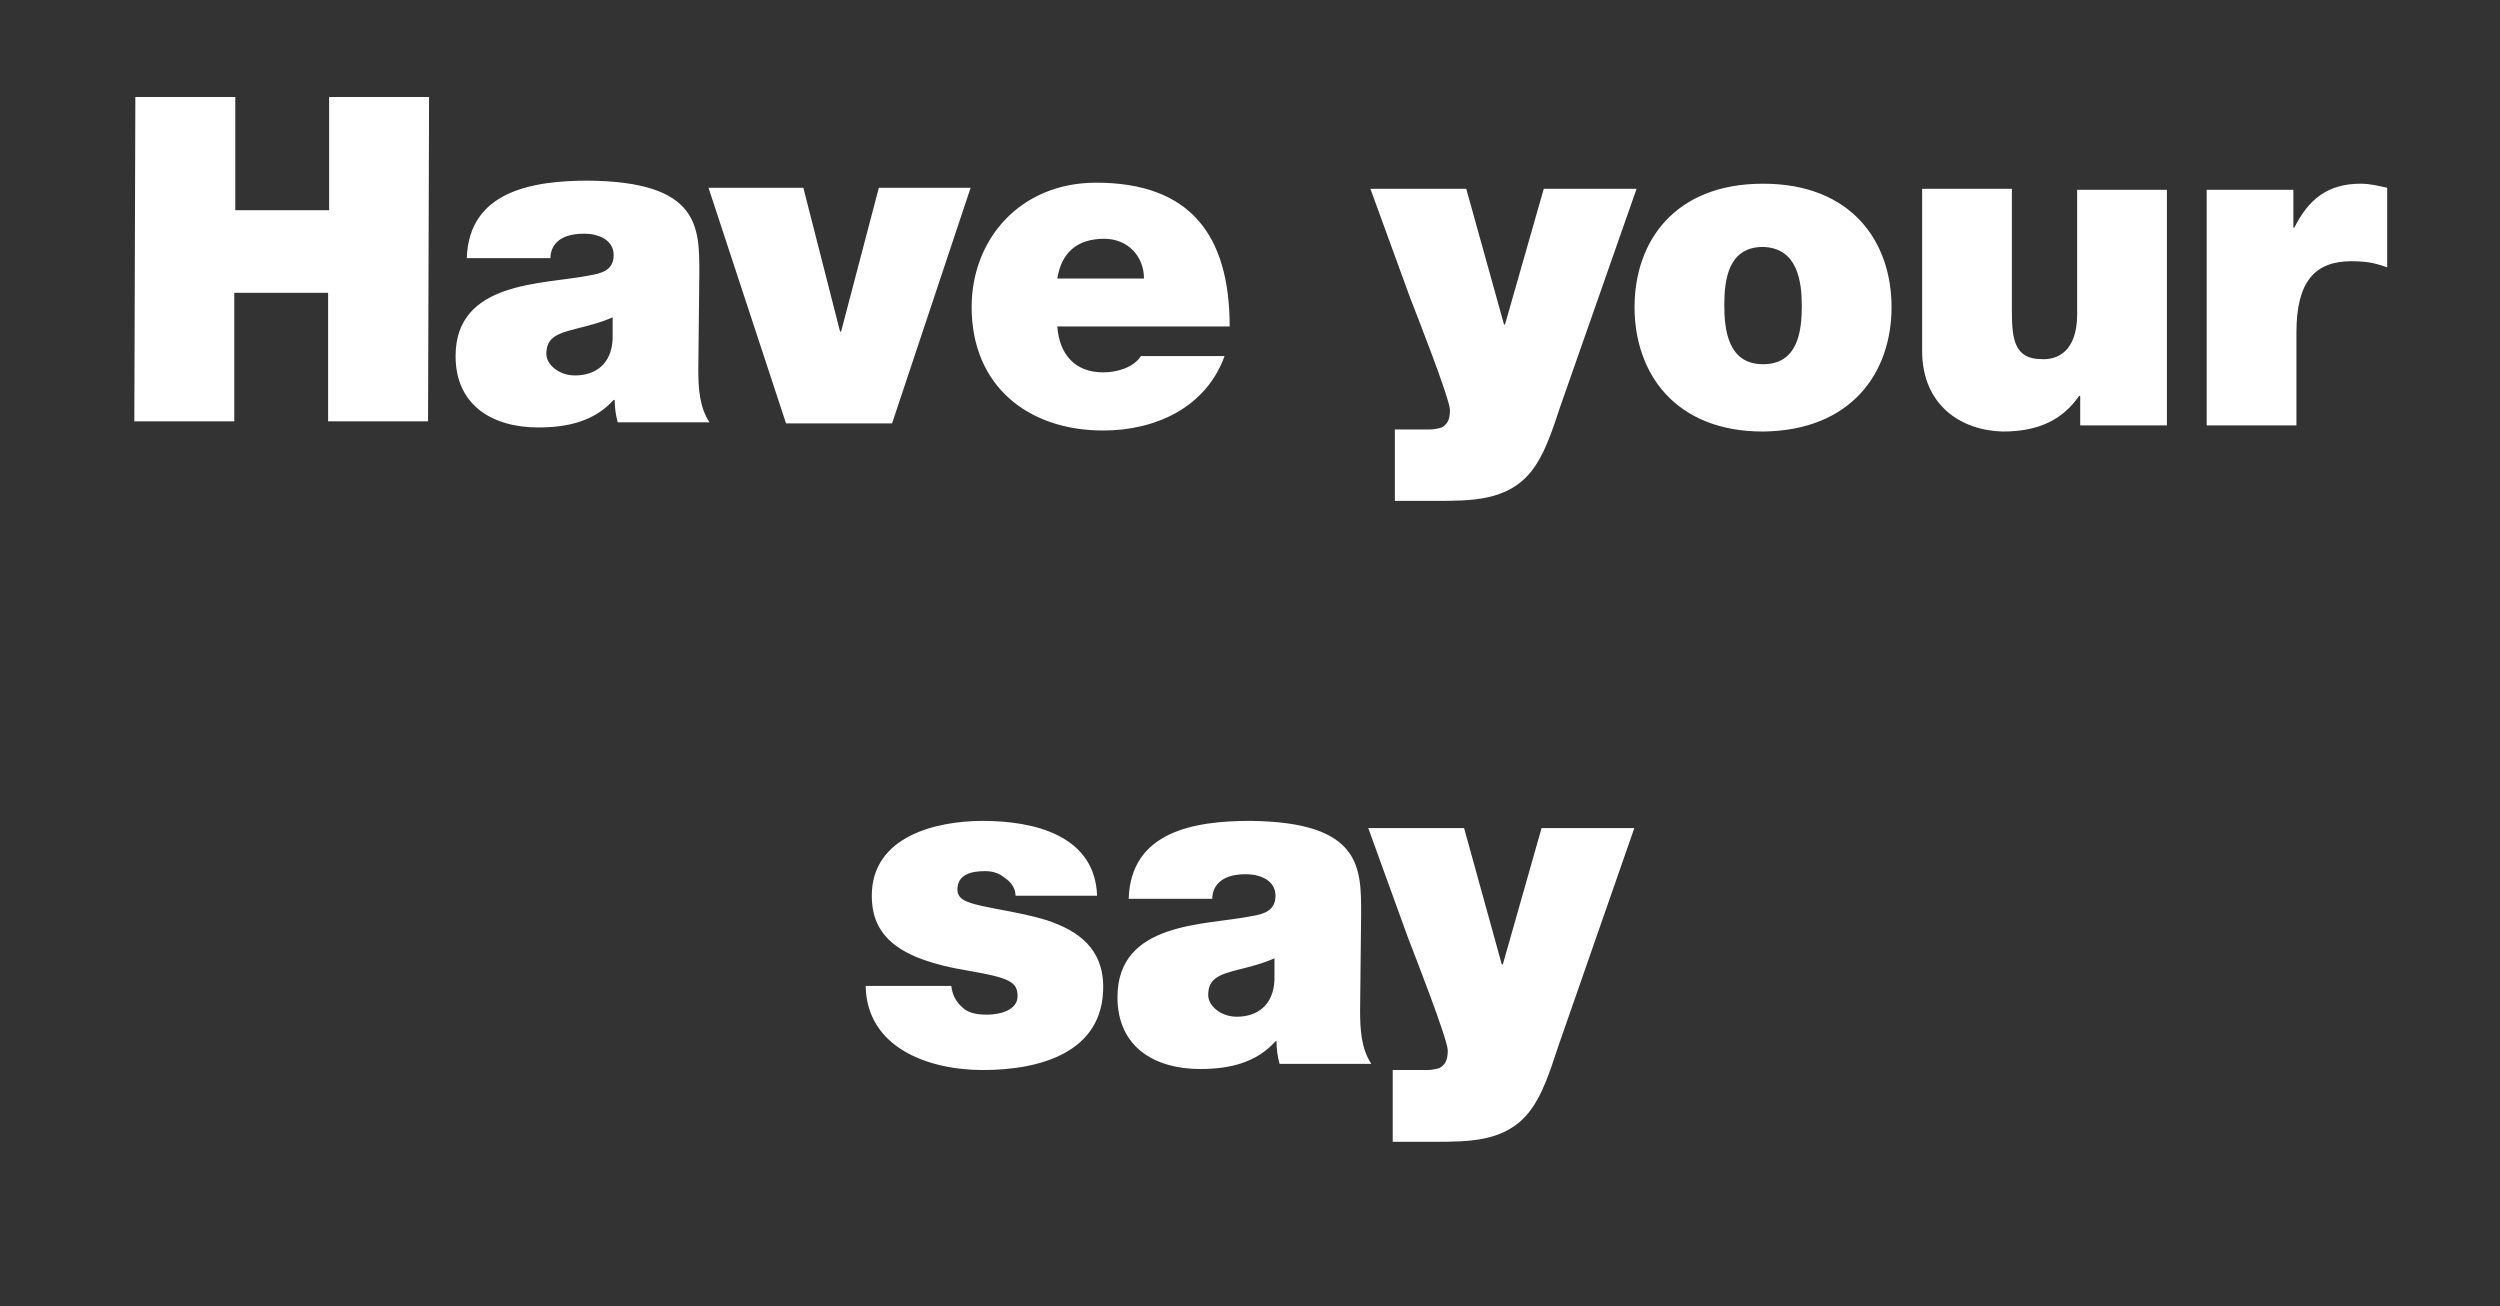 <svg width="335" height="175" viewBox="0 0 335 175" fill="none" xmlns="http://www.w3.org/2000/svg">
<rect x="0" y="0" width="335" height="175" fill="#333333" stroke="none"/>
<path d="M295.695 57.005H307.721V44.569C307.721 37.736 310.181 35.002 315.101 35.002C317.561 35.002 318.654 35.412 319.884 35.822V25.163C318.654 24.89 317.561 24.616 316.331 24.616C311.958 24.616 309.361 26.666 307.448 30.493H307.311V25.436H295.695V57.005ZM290.365 25.436H278.339V42.109C278.339 47.165 275.606 48.258 273.556 48.122C270.003 48.122 269.593 45.525 269.593 41.836V25.299H257.567V47.029C257.567 54.272 262.76 57.688 268.363 57.825C273.283 57.825 276.426 56.185 278.612 53.042H278.749V57.005H290.365V25.436ZM253.467 41.152C253.467 32.406 248.137 24.616 236.248 24.616C224.358 24.616 219.028 32.406 219.028 41.152C219.028 49.898 224.358 57.825 236.248 57.825C248.137 57.688 253.467 49.898 253.467 41.152ZM241.441 41.016C241.441 44.432 240.894 48.805 236.248 48.805C231.601 48.805 231.054 44.295 231.054 40.879C231.054 37.462 231.601 33.089 236.248 33.089C240.894 33.226 241.441 37.736 241.441 41.016ZM219.302 25.299H206.865L201.672 43.475H201.536L196.479 25.299H183.633L188.963 39.922C189.646 41.699 194.293 53.452 194.293 54.955C194.293 56.322 193.883 56.868 193.199 57.278C192.789 57.415 192.106 57.551 191.559 57.551H189.646H186.913V67.118H192.379C197.162 67.118 201.946 67.118 205.089 63.291C207.002 60.968 208.095 57.415 209.052 54.545L219.302 25.299ZM141.678 37.326C142.225 33.909 144.275 31.996 147.965 31.996C151.108 31.996 153.294 34.319 153.294 37.326H141.678ZM164.774 43.749C164.774 31.449 159.444 24.48 146.871 24.48C136.758 24.48 130.199 31.996 130.199 41.152C130.199 51.675 137.715 57.688 147.828 57.688C154.934 57.688 161.631 54.545 164.091 47.712H152.884C151.928 49.215 149.741 49.898 147.828 49.898C144.001 49.898 141.951 47.439 141.678 43.749H164.774ZM130.062 25.163H117.762L112.706 44.432H112.569L107.65 25.163H94.94L105.326 56.731H119.539L130.062 25.163ZM82.094 45.389C81.957 48.805 79.771 50.308 77.037 50.308C74.851 50.308 73.211 48.805 73.211 47.438C73.211 45.252 74.578 44.705 77.311 44.022C78.951 43.612 80.591 43.202 82.094 42.519V45.389ZM93.71 36.642C93.71 30.493 93.847 24.343 78.814 24.206C71.434 24.206 62.825 25.573 62.551 34.592H73.758C73.758 33.226 74.578 31.313 78.267 31.313C80.181 31.313 82.231 32.133 82.231 34.182C82.231 36.232 80.591 36.642 78.951 36.916C72.801 38.146 61.048 37.599 61.048 47.712C61.048 54.408 66.105 57.278 72.118 57.278C76.081 57.278 79.634 56.458 82.231 53.588H82.367C82.367 54.545 82.504 55.638 82.777 56.595H95.077C93.71 54.545 93.573 51.948 93.573 49.489L93.71 36.642ZM18 56.458H31.393V39.239H43.966V56.458H57.358L57.495 13H44.102V28.169H31.529V13H18.137L18 56.458Z" fill="white"/>
<path d="M219 110.962H206.569L201.378 129.233H201.241L196.187 110.962H183.346L188.674 125.661C189.357 127.447 194.001 139.262 194.001 140.773C194.001 142.147 193.592 142.696 192.908 143.109C192.499 143.246 191.816 143.383 191.269 143.383H189.357H186.625V153H192.089C196.87 153 201.651 153 204.793 149.153C206.706 146.818 207.798 143.246 208.755 140.361L219 110.962ZM170.779 131.294C170.642 134.728 168.456 136.24 165.724 136.24C163.538 136.24 161.899 134.728 161.899 133.355C161.899 131.157 163.265 130.607 165.997 129.92C167.637 129.508 169.276 129.096 170.779 128.409V131.294ZM182.39 122.502C182.39 116.319 182.527 110.137 167.5 110C160.123 110 151.517 111.374 151.244 120.441H162.446C162.446 119.067 163.265 117.144 166.954 117.144C168.866 117.144 170.915 117.968 170.915 120.029C170.915 122.089 169.276 122.502 167.637 122.776C161.489 124.013 149.741 123.463 149.741 133.629C149.741 140.361 154.796 143.246 160.806 143.246C164.768 143.246 168.32 142.422 170.915 139.537H171.052C171.052 140.498 171.188 141.597 171.462 142.559H183.756C182.39 140.498 182.253 137.888 182.253 135.415L182.39 122.502ZM147.009 120.029C146.736 111.923 138.54 110 131.71 110C125.426 110 116.82 112.061 116.82 120.029C116.82 125.524 120.508 128.546 129.66 130.058C135.261 131.019 136.354 131.569 136.354 133.492C136.354 135.415 133.895 135.965 132.256 135.965C130.753 135.965 129.66 135.69 128.977 135.003C128.021 134.179 127.611 133.217 127.475 132.118H116C116.137 140.361 124.333 143.383 131.71 143.383C139.359 143.383 147.829 141.048 147.829 132.256C147.829 127.035 144.414 124.7 140.316 123.326C136.354 122.089 131.71 121.677 129.66 120.853C128.977 120.578 128.294 120.166 128.294 119.204C128.294 117.144 130.207 116.732 131.983 116.732C133.076 116.732 133.895 117.006 134.715 117.693C135.534 118.243 136.081 119.067 136.081 120.029H147.009Z" fill="white"/>
</svg>
